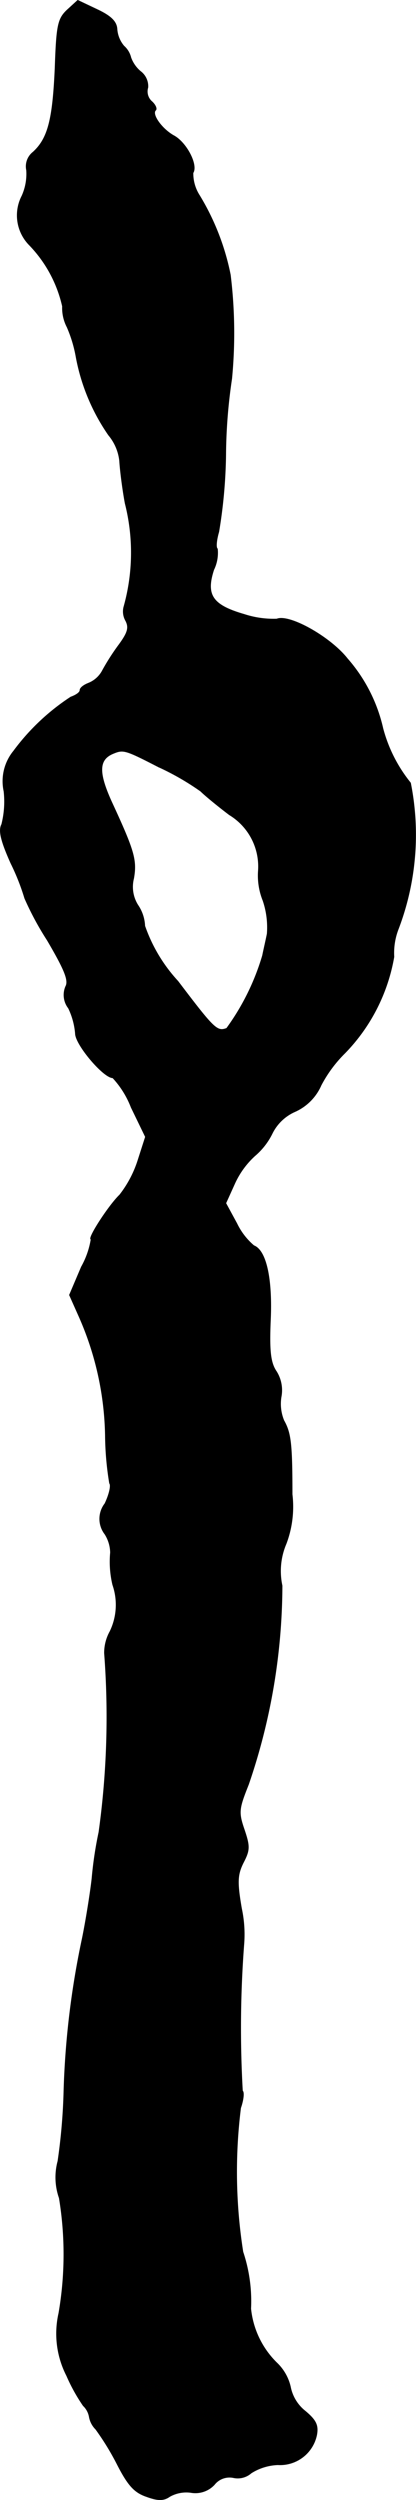 <?xml version="1.0" encoding="UTF-8"?>
<svg xmlns="http://www.w3.org/2000/svg"
     version="1.1"
     width="1.929mm"
     height="11.578mm"
     viewBox="0 0 5.468 32.819">
   <defs>
      <style type="text/css"><![CDATA[
      .a {
        stroke: #000;
        stroke-linecap: round;
        stroke-linejoin: round;
        stroke-width: 0.01px;
      }
    ]]></style>
   </defs>
   <path class="a"
         d="M.883.132C.762.247.744.332.725.889.695,1.562.635,1.816.435,1.998a.237.237,0,0,0-.085.236.703.703,0,0,1-.061.339.554.554,0,0,0,.097.642,1.692,1.692,0,0,1,.436.806.543.543,0,0,0,.061.273A1.74,1.74,0,0,1,.998,4.669a2.647,2.647,0,0,0,.43,1.042.634.634,0,0,1,.145.339c.006.109.036.357.073.557A2.627,2.627,0,0,1,1.628,7.97a.244.244,0,0,0,.024.176c.048.091.03.157-.085.315a3.003,3.003,0,0,0-.218.339.359.359,0,0,1-.188.17c-.061.024-.109.061-.109.091S.998,9.127.931,9.151a2.915,2.915,0,0,0-.751.709.624.624,0,0,0-.127.527,1.216,1.216,0,0,1-.03.436c-.042.079-.012.212.121.509a2.962,2.962,0,0,1,.182.46,3.948,3.948,0,0,0,.297.551c.224.382.285.527.242.606a.282.282,0,0,0,.036.285.951.951,0,0,1,.091.333c0,.145.369.581.491.581a1.209,1.209,0,0,1,.242.388l.188.388-.103.321a1.46,1.46,0,0,1-.236.442c-.145.139-.43.581-.376.581a1.093,1.093,0,0,1-.127.363l-.157.369.127.285A4.021,4.021,0,0,1,1.386,18.842a4.053,4.053,0,0,0,.055.63c.024.03-.006.151-.061.267a.327.327,0,0,0,0,.4.472.472,0,0,1,.073.242,1.305,1.305,0,0,0,.03.424.803.803,0,0,1-.036.612.579.579,0,0,0-.073.285,10.979,10.979,0,0,1-.073,2.35,5.035,5.035,0,0,0-.091.606c-.018.164-.073.521-.127.787a11.125,11.125,0,0,0-.242,1.999,7.652,7.652,0,0,1-.079.927A.819.819,0,0,0,.78,28.854a4.544,4.544,0,0,1-.006,1.514,1.21,1.21,0,0,0,.103.818,2.335,2.335,0,0,0,.218.394.268.268,0,0,1,.079.145.304.304,0,0,0,.085.164,3.444,3.444,0,0,1,.279.454c.145.285.23.376.388.43.151.055.224.055.303,0a.445.445,0,0,1,.279-.054.339.339,0,0,0,.309-.103.254.254,0,0,1,.254-.091.266.266,0,0,0,.23-.061.707.707,0,0,1,.351-.109.49.49,0,0,0,.509-.388c.024-.127-.006-.194-.151-.315a.539.539,0,0,1-.194-.321.629.629,0,0,0-.182-.315,1.162,1.162,0,0,1-.339-.709,2.04,2.04,0,0,0-.103-.745,6.749,6.749,0,0,1-.03-1.89c.036-.103.048-.206.024-.224a14.555,14.555,0,0,1,.018-1.92,1.627,1.627,0,0,0-.03-.472c-.061-.351-.055-.448.024-.606.085-.164.085-.212.012-.43-.079-.23-.073-.273.055-.594a8.094,8.094,0,0,0,.442-2.61A.912.912,0,0,1,3.76,20.265a1.375,1.375,0,0,0,.079-.648c0-.672-.018-.806-.109-.969a.576.576,0,0,1-.036-.309.463.463,0,0,0-.061-.333c-.079-.115-.097-.267-.079-.684.024-.551-.061-.909-.218-.969a.883.883,0,0,1-.224-.291l-.145-.267L3.082,15.541a1.119,1.119,0,0,1,.267-.369.913.913,0,0,0,.23-.297A.607.607,0,0,1,3.881,14.59a.674.674,0,0,0,.339-.345,1.712,1.712,0,0,1,.315-.424,2.393,2.393,0,0,0,.642-1.26.87.87,0,0,1,.054-.357,3.473,3.473,0,0,0,.164-1.926,1.915,1.915,0,0,1-.363-.715,2.083,2.083,0,0,0-.466-.915c-.224-.285-.763-.588-.927-.521a1.242,1.242,0,0,1-.43-.061c-.418-.121-.509-.254-.4-.588a.508.508,0,0,0,.048-.273c-.024-.018-.012-.121.018-.224a6.65,6.65,0,0,0,.091-1.005,7.042,7.042,0,0,1,.079-1.005,6.279,6.279,0,0,0-.018-1.363,3.212,3.212,0,0,0-.406-1.042.533.533,0,0,1-.085-.297c.067-.103-.085-.394-.248-.485-.157-.085-.303-.285-.242-.339.018-.018-.006-.073-.055-.115a.177.177,0,0,1-.048-.182A.243.243,0,0,0,1.846.938.428.428,0,0,1,1.719.756.295.295,0,0,0,1.628.605a.386.386,0,0,1-.091-.224C1.531.284,1.458.211,1.277.126L1.022.005Zm1.211,9.939a3.454,3.454,0,0,1,.545.315c.055.055.224.194.376.309a.794.794,0,0,1,.382.733.88.88,0,0,0,.061.394,1.095,1.095,0,0,1,.055.436c-.018.091-.048.218-.061.285a3.123,3.123,0,0,1-.472.957c-.127.048-.164.012-.642-.618a2.067,2.067,0,0,1-.436-.727.523.523,0,0,0-.091-.273.45.45,0,0,1-.055-.351c.042-.242.006-.363-.291-1.005-.176-.388-.17-.557.024-.636C1.622,9.835,1.646,9.841,2.094,10.072Z"/>
</svg>
